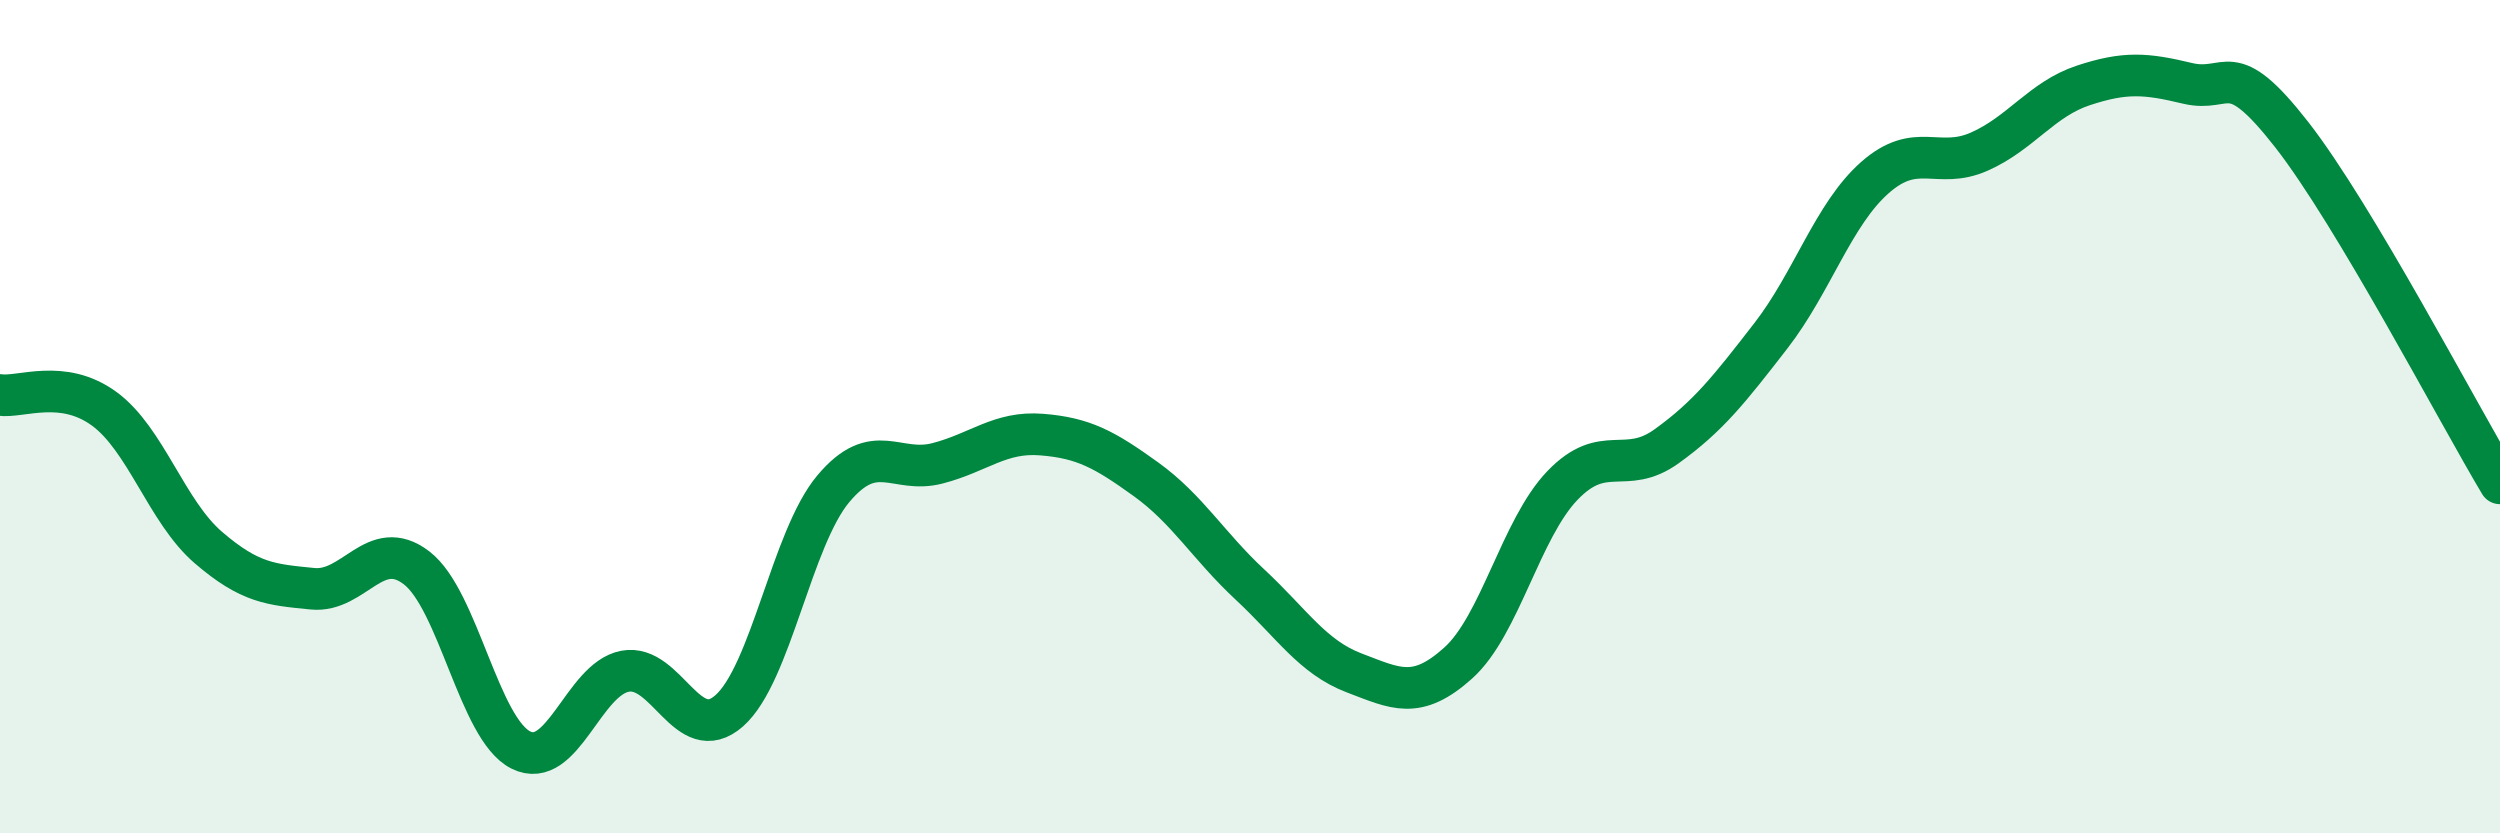 
    <svg width="60" height="20" viewBox="0 0 60 20" xmlns="http://www.w3.org/2000/svg">
      <path
        d="M 0,9.48 C 0.5,9.55 1.5,9.08 2.5,9.81 C 3.5,10.54 4,12.28 5,13.14 C 6,14 6.5,14.03 7.5,14.13 C 8.5,14.23 9,12.86 10,13.63 C 11,14.4 11.5,17.5 12.5,18 C 13.5,18.5 14,16.3 15,16.11 C 16,15.92 16.5,17.94 17.5,17.06 C 18.5,16.18 19,12.92 20,11.73 C 21,10.54 21.5,11.38 22.5,11.12 C 23.5,10.86 24,10.35 25,10.43 C 26,10.51 26.5,10.78 27.5,11.5 C 28.5,12.22 29,13.1 30,14.03 C 31,14.96 31.5,15.77 32.5,16.15 C 33.5,16.53 34,16.81 35,15.91 C 36,15.01 36.5,12.69 37.5,11.65 C 38.5,10.61 39,11.43 40,10.71 C 41,9.99 41.5,9.35 42.5,8.06 C 43.5,6.77 44,5.14 45,4.26 C 46,3.38 46.5,4.08 47.5,3.64 C 48.5,3.2 49,2.38 50,2.05 C 51,1.72 51.5,1.76 52.5,2 C 53.5,2.24 53.5,1.31 55,3.23 C 56.5,5.15 59,9.93 60,11.6L60 20L0 20Z"
        fill="#008740"
        opacity="0.1"
        stroke-linecap="round"
        stroke-linejoin="round"
      />
      <path
        d="M 0,9.48 C 0.5,9.55 1.5,9.08 2.5,9.81 C 3.5,10.54 4,12.28 5,13.14 C 6,14 6.5,14.03 7.5,14.13 C 8.5,14.23 9,12.86 10,13.63 C 11,14.4 11.5,17.5 12.5,18 C 13.5,18.5 14,16.3 15,16.11 C 16,15.92 16.5,17.94 17.5,17.06 C 18.5,16.18 19,12.92 20,11.73 C 21,10.54 21.5,11.38 22.5,11.12 C 23.5,10.86 24,10.35 25,10.43 C 26,10.51 26.5,10.78 27.5,11.5 C 28.5,12.22 29,13.1 30,14.03 C 31,14.96 31.5,15.77 32.5,16.15 C 33.5,16.53 34,16.81 35,15.91 C 36,15.01 36.5,12.69 37.5,11.65 C 38.5,10.61 39,11.43 40,10.71 C 41,9.99 41.5,9.35 42.5,8.06 C 43.5,6.77 44,5.14 45,4.26 C 46,3.38 46.5,4.08 47.5,3.64 C 48.5,3.2 49,2.38 50,2.05 C 51,1.72 51.5,1.76 52.5,2 C 53.5,2.24 53.5,1.31 55,3.23 C 56.5,5.15 59,9.93 60,11.6"
        stroke="#008740"
        stroke-width="1"
        fill="none"
        stroke-linecap="round"
        stroke-linejoin="round"
      />
    </svg>
  